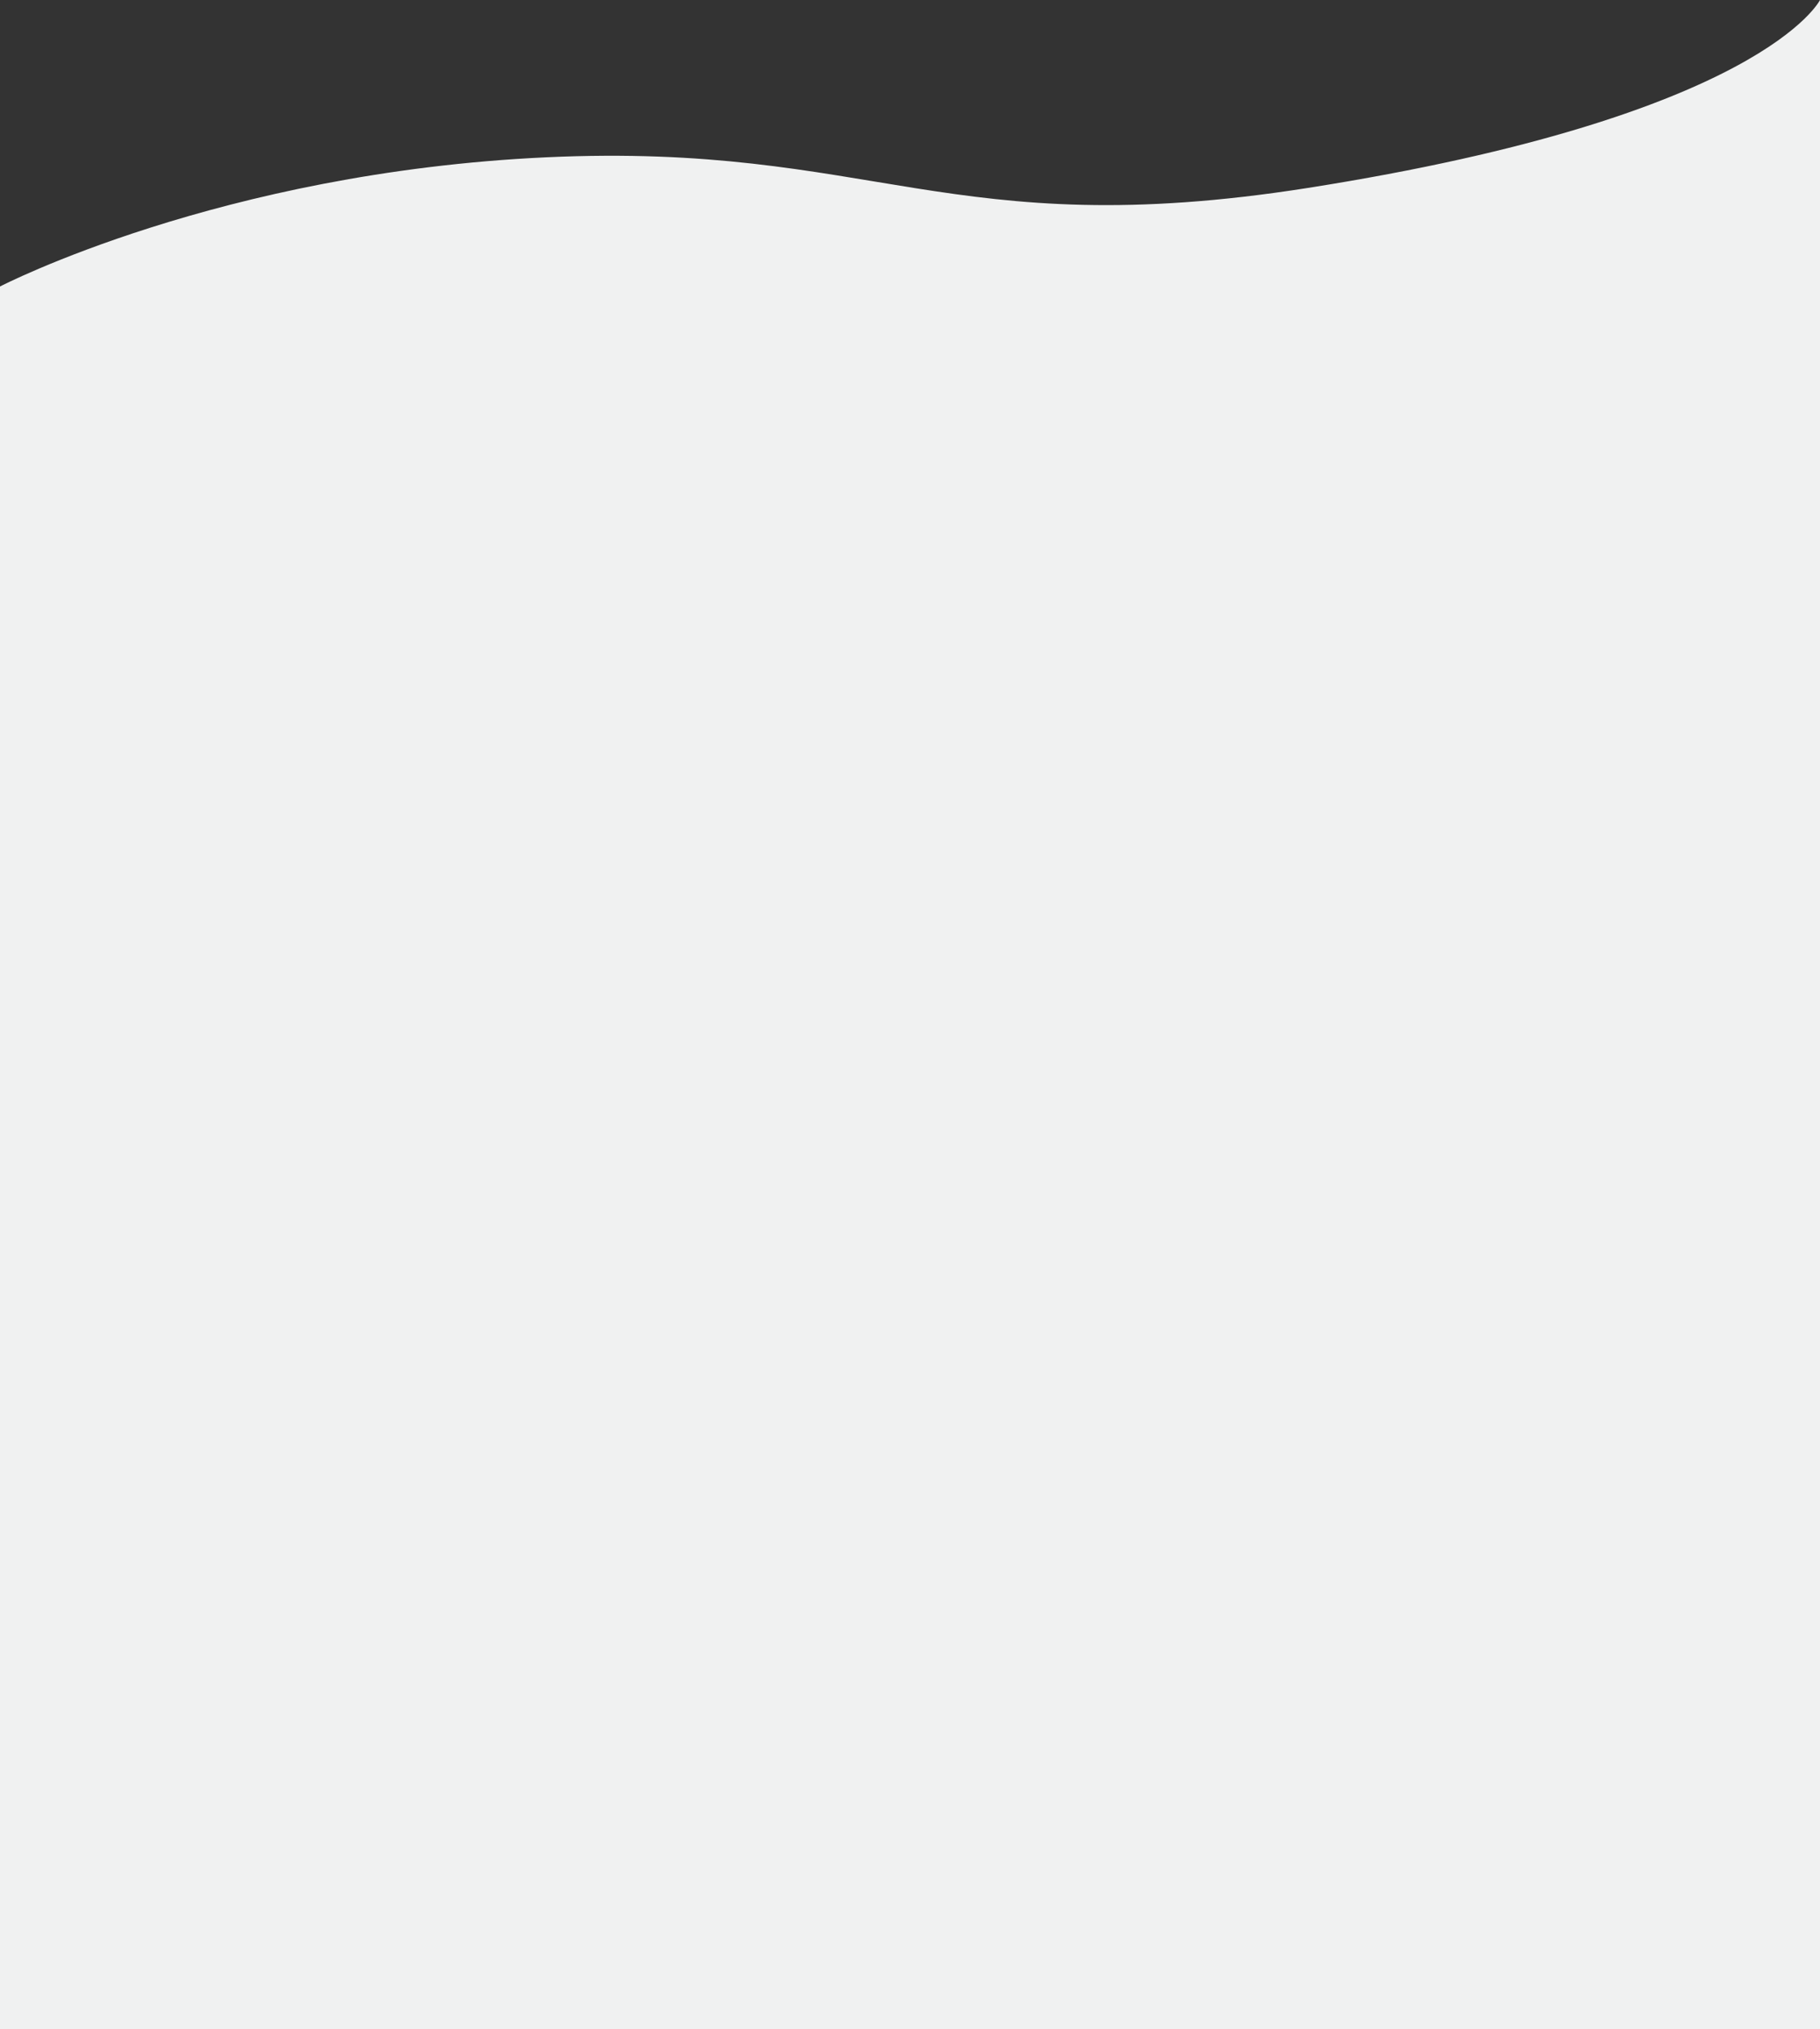 <?xml version="1.0" encoding="UTF-8"?> <svg xmlns="http://www.w3.org/2000/svg" width="393" height="438.035" viewBox="0 0 393 438.035"><rect x="0" y="0" width="393" height="438.035" fill="#333333" stroke="none"/><path d="M0-557.483s47.479-24.634,117.993-27.887,86.964,18.8,164.385,6.619C380.629-594.211,393-619.322,393-619.322v438.035H0Z" transform="translate(0 619.322)" fill="#f0f1f1"></path></svg> 